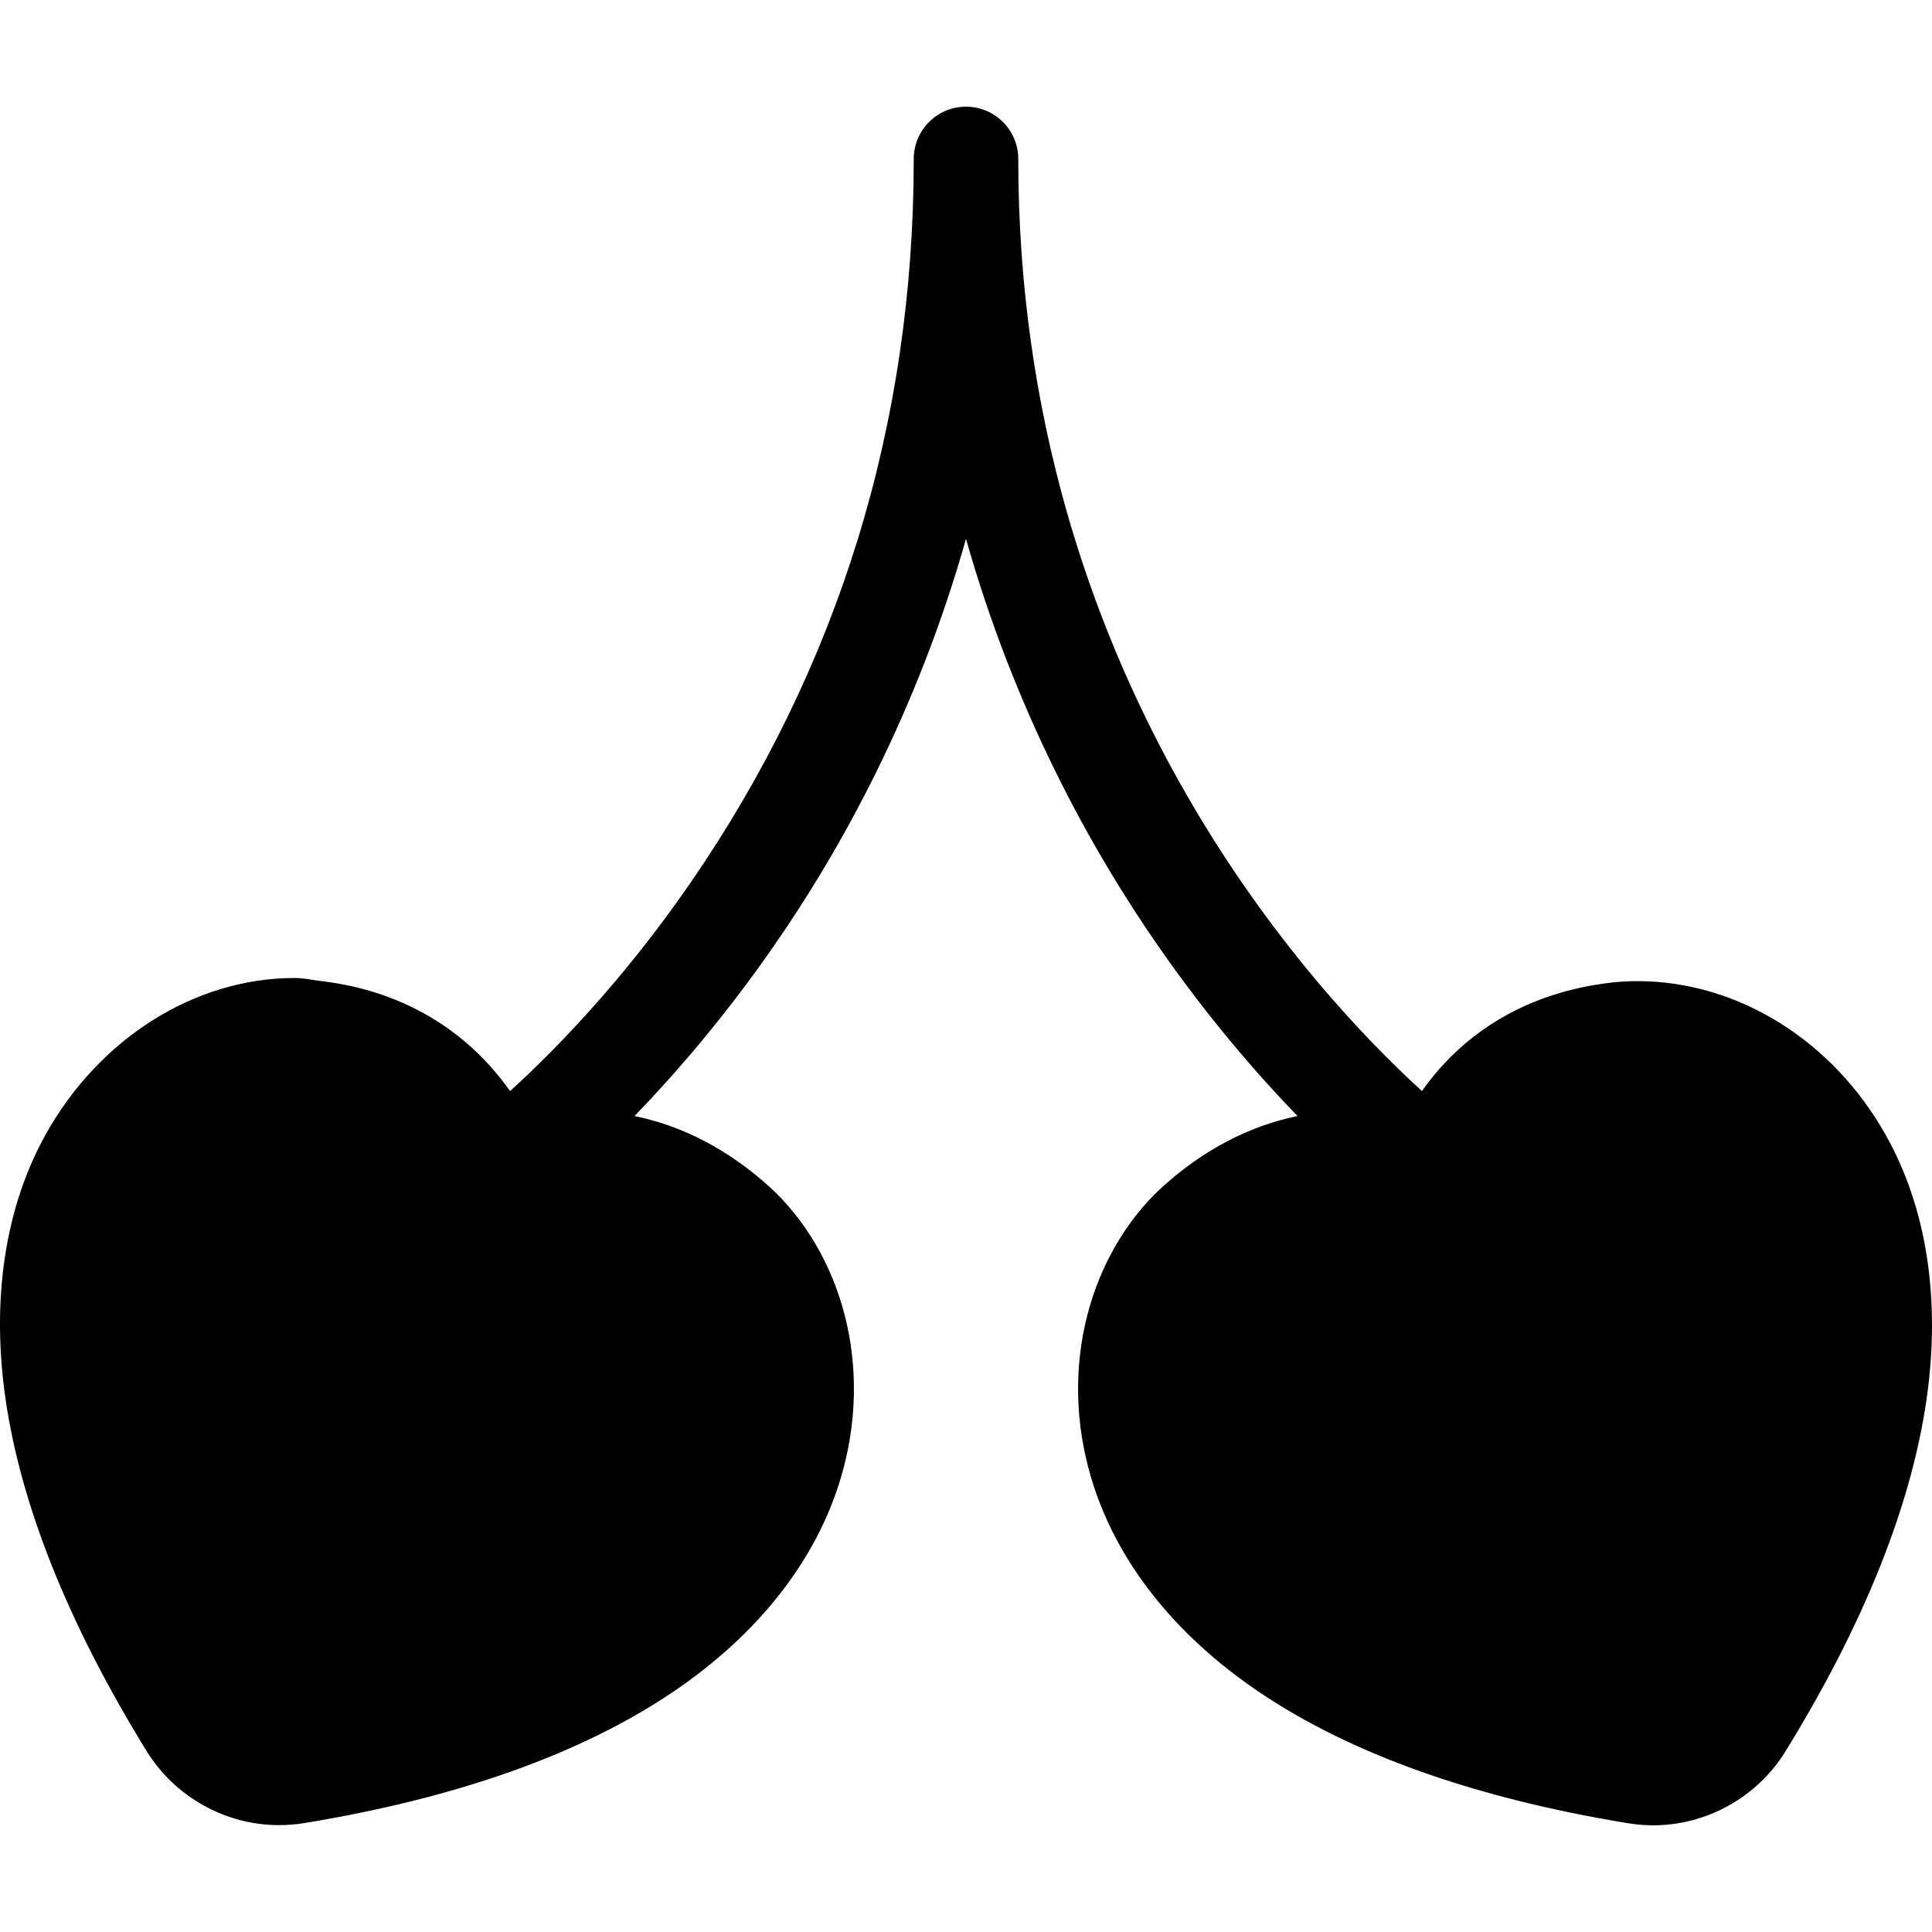 <?xml version="1.0" encoding="iso-8859-1"?>
<!-- Generator: Adobe Illustrator 19.0.0, SVG Export Plug-In . SVG Version: 6.00 Build 0)  -->
<svg version="1.1" id="Capa_1" xmlns="http://www.w3.org/2000/svg" xmlns:xlink="http://www.w3.org/1999/xlink" x="0px" y="0px"
	 viewBox="0 0 295.746 295.746" style="enable-background:new 0 0 295.746 295.746;" xml:space="preserve">
<path d="M288.731,173.86c-8.148-14.601-22.739-23.671-38.077-23.671c-1.404,0-2.808,0.082-4.172,0.244
	c-12.319,1.469-22.222,7.242-28.814,16.584c-17.436-15.905-61.795-64.104-61.795-142.686c0-4.418-3.582-8-8-8s-8,3.582-8,8
	c0,40.616-11.509,77.911-34.206,110.848c-10.425,15.127-20.946,25.801-27.586,31.843c-6.594-9.345-16.496-15.359-28.813-16.828
	c-1.367-0.162-2.769-0.485-4.174-0.485c-0.002,0-0.005,0-0.007,0c-15.335,0-29.922,9.308-38.071,23.906
	c-6.23,11.161-8.369,25.225-6.184,40.44c2.347,16.345,9.624,34.561,21.629,54.024c4.29,6.953,12.031,11.304,20.204,11.304
	c1.28,0,2.569-0.09,3.833-0.297c23.449-3.838,42.47-10.595,56.529-20.096c13.074-8.835,21.965-20.19,25.709-32.845
	c2.443-8.257,2.631-16.875,0.542-24.925c-1.993-7.683-6.064-14.615-11.462-19.521c-6.247-5.671-13.288-9.348-20.687-10.859
	c6.32-6.533,13.815-15.202,21.316-26.011c10.366-14.938,21.933-35.884,29.428-62.341c7.495,26.457,19.061,47.403,29.428,62.341
	c7.501,10.809,14.995,19.478,21.316,26.011c-7.398,1.513-14.439,5.188-20.681,10.854c-5.403,4.911-9.475,11.845-11.468,19.527
	c-2.089,8.05-1.901,16.67,0.542,24.927c3.744,12.654,12.635,24.014,25.709,32.849c14.06,9.501,33.08,16.265,56.531,20.104
	c1.262,0.206,2.551,0.311,3.831,0.311c8.171,0,15.911-4.318,20.202-11.27c12.006-19.466,19.283-37.62,21.631-53.964
	C297.098,198.964,294.961,185.022,288.731,173.86z"/>
<g>
</g>
<g>
</g>
<g>
</g>
<g>
</g>
<g>
</g>
<g>
</g>
<g>
</g>
<g>
</g>
<g>
</g>
<g>
</g>
<g>
</g>
<g>
</g>
<g>
</g>
<g>
</g>
<g>
</g>
</svg>
